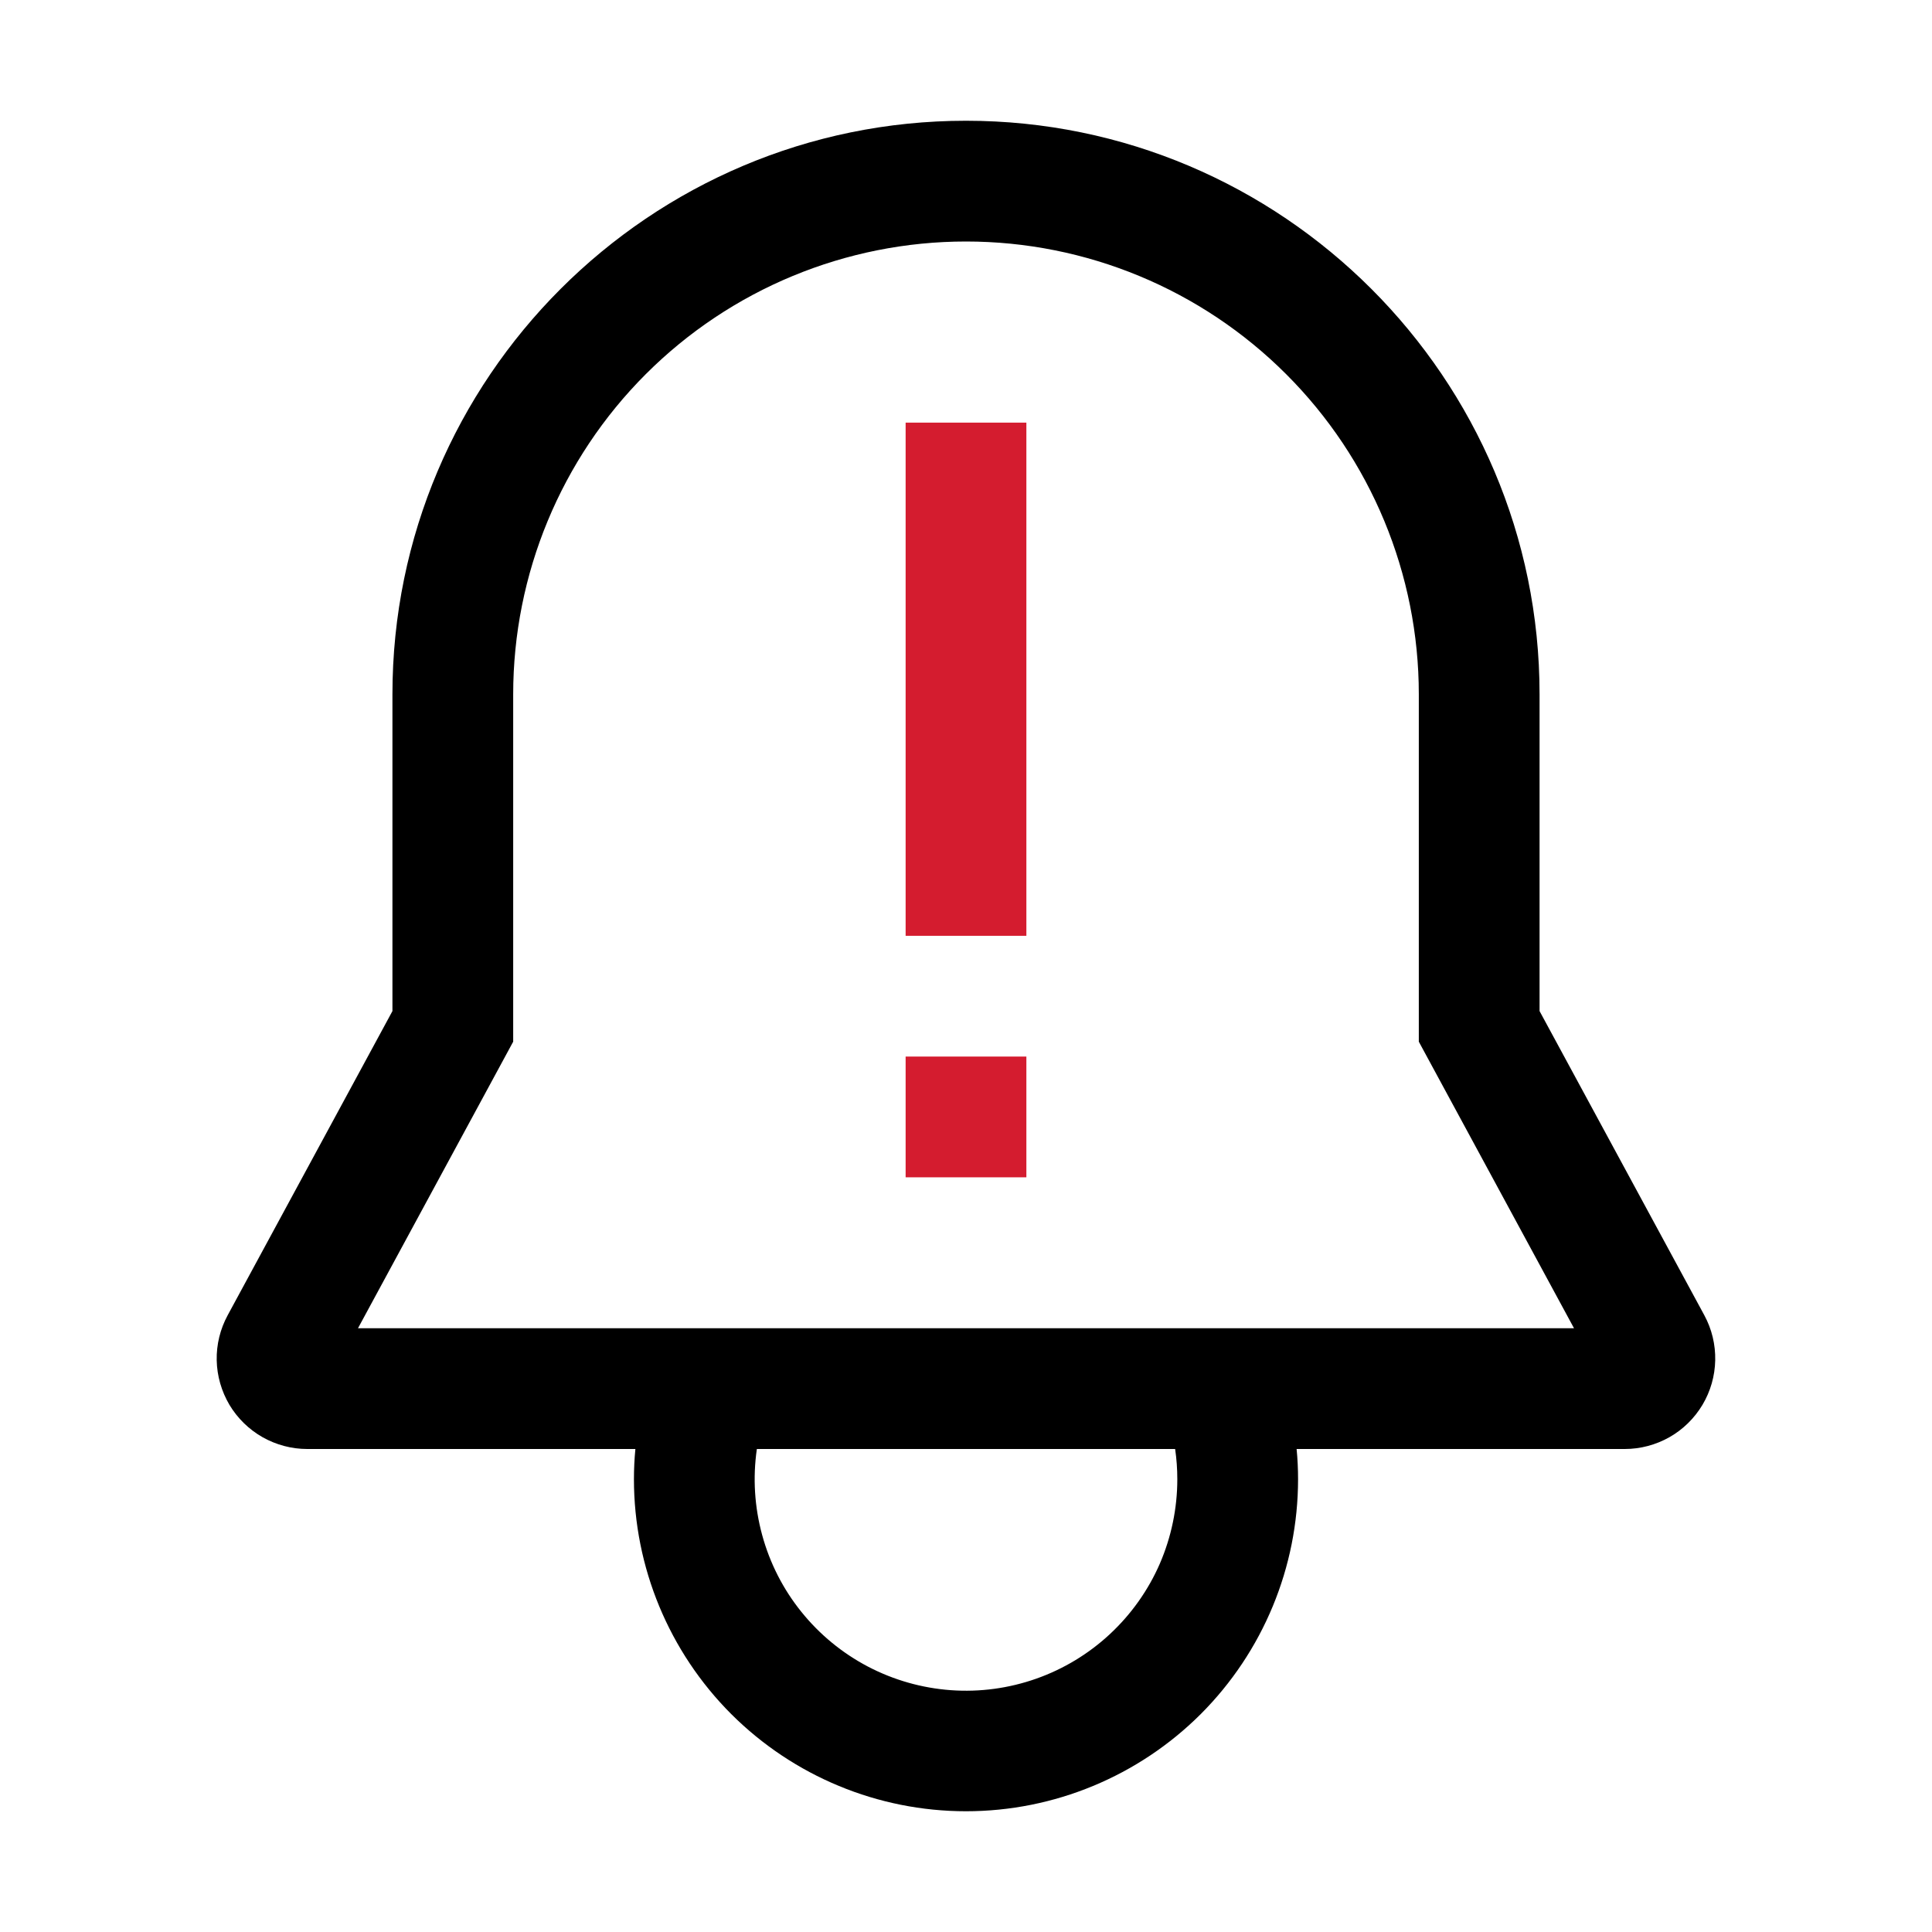 <?xml version="1.0" encoding="UTF-8"?> <svg xmlns="http://www.w3.org/2000/svg" width="24" height="24" viewBox="0 0 24 24" fill="none"><path d="M21.172 16.339L19.125 12.56V8.625C19.125 4.696 15.929 1.5 12 1.5C8.071 1.5 4.875 4.696 4.875 8.625V12.56L2.828 16.339C2.735 16.511 2.688 16.703 2.692 16.898C2.696 17.093 2.751 17.283 2.85 17.451C2.95 17.618 3.092 17.757 3.261 17.853C3.431 17.949 3.622 18 3.817 18H7.893C7.881 18.124 7.875 18.248 7.875 18.375C7.875 19.469 8.31 20.518 9.083 21.292C9.857 22.065 10.906 22.5 12 22.5C13.094 22.5 14.143 22.065 14.917 21.292C15.69 20.518 16.125 19.469 16.125 18.375C16.125 18.248 16.119 18.124 16.107 18H20.183C20.378 18 20.569 17.949 20.739 17.853C20.908 17.757 21.049 17.618 21.149 17.451C21.249 17.283 21.303 17.093 21.307 16.898C21.311 16.703 21.265 16.511 21.172 16.339H21.172ZM14.625 18.375C14.625 18.736 14.551 19.093 14.408 19.424C14.264 19.755 14.053 20.052 13.789 20.298C13.525 20.544 13.213 20.733 12.873 20.853C12.533 20.973 12.172 21.022 11.812 20.996C11.452 20.97 11.101 20.87 10.782 20.703C10.462 20.535 10.181 20.304 9.955 20.023C9.728 19.742 9.563 19.417 9.468 19.069C9.373 18.721 9.35 18.357 9.402 18H14.598C14.616 18.124 14.625 18.25 14.625 18.375ZM4.447 16.5L6.375 12.94V8.625C6.375 7.133 6.968 5.702 8.022 4.648C9.077 3.593 10.508 3 12 3C13.492 3 14.922 3.593 15.977 4.648C17.032 5.702 17.625 7.133 17.625 8.625V12.94L19.553 16.5H4.447Z" fill="black"></path><path d="M12.75 5.25H11.25V11.625H12.75V5.25Z" fill="#D41C2F"></path><path d="M12.75 13.125H11.25V14.625H12.75V13.125Z" fill="#D41C2F"></path></svg> 